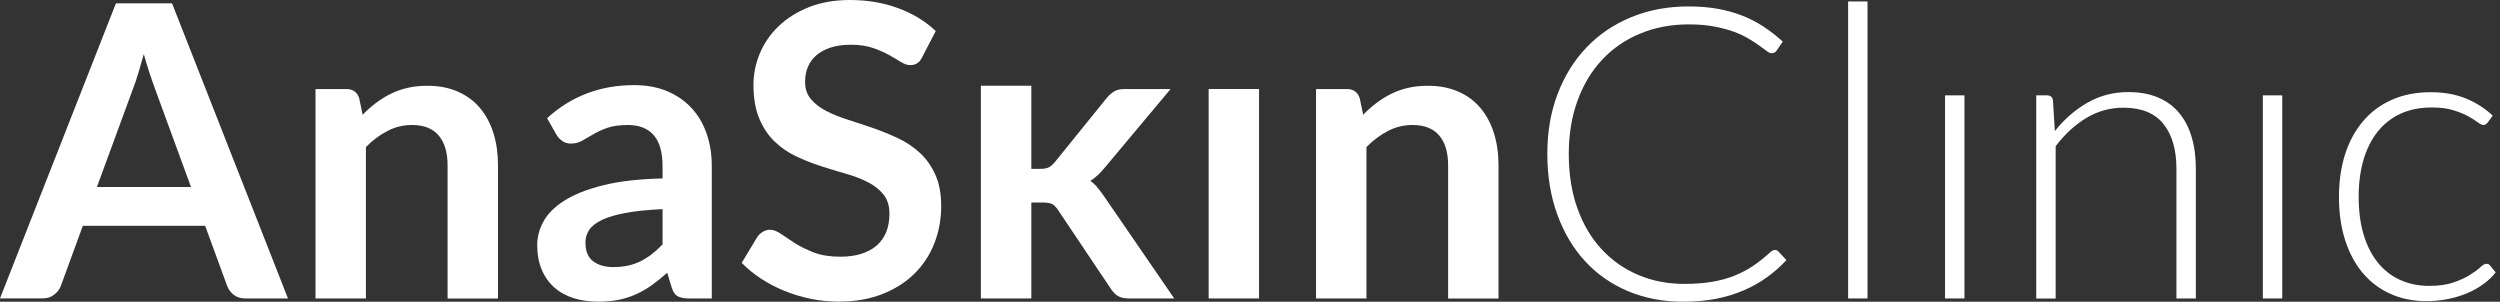 <svg xmlns="http://www.w3.org/2000/svg" width="290" height="35" viewBox="0 0 290 35" fill="none"><rect x="0" y="0" width="290" height="35" fill="#333333" stroke="none"/><path d="M33.406 34.62H28.483C27.927 34.62 27.479 34.485 27.12 34.206C26.767 33.928 26.509 33.583 26.353 33.176L23.797 26.191H9.61L7.053 33.176C6.924 33.535 6.673 33.867 6.3 34.166C5.934 34.471 5.48 34.613 4.937 34.613H0L13.448 0.387H19.958L33.406 34.62ZM11.244 21.694H22.156L17.985 10.308C17.802 9.799 17.585 9.203 17.361 8.518C17.13 7.826 16.907 7.087 16.683 6.28C16.459 7.087 16.242 7.833 16.032 8.524C15.822 9.216 15.611 9.827 15.408 10.349L11.244 21.688V21.694Z" fill="white"></path><path d="M36.6 34.62V10.328H40.175C40.934 10.328 41.429 10.681 41.666 11.393L42.066 13.312C42.555 12.804 43.07 12.349 43.62 11.936C44.162 11.529 44.739 11.169 45.349 10.871C45.952 10.572 46.61 10.342 47.302 10.186C47.994 10.03 48.753 9.949 49.574 9.949C50.896 9.949 52.069 10.172 53.1 10.627C54.124 11.074 54.986 11.705 55.67 12.519C56.362 13.333 56.878 14.309 57.237 15.435C57.59 16.567 57.766 17.808 57.766 19.165V34.627H51.92V19.165C51.92 17.68 51.574 16.534 50.889 15.72C50.205 14.906 49.174 14.499 47.797 14.499C46.786 14.499 45.837 14.73 44.956 15.184C44.067 15.638 43.233 16.262 42.446 17.056V34.62H36.594H36.6Z" fill="white"></path><path d="M82.56 34.62H79.928C79.379 34.62 78.945 34.539 78.626 34.369C78.314 34.206 78.077 33.867 77.921 33.366L77.399 31.636C76.782 32.186 76.178 32.674 75.588 33.094C74.998 33.515 74.381 33.861 73.757 34.145C73.126 34.43 72.455 34.641 71.743 34.783C71.031 34.925 70.244 34.993 69.376 34.993C68.352 34.993 67.403 34.858 66.535 34.586C65.666 34.308 64.921 33.895 64.297 33.339C63.673 32.782 63.184 32.097 62.839 31.277C62.493 30.456 62.316 29.5 62.316 28.415C62.316 27.5 62.554 26.598 63.035 25.702C63.517 24.814 64.317 24.007 65.443 23.288C66.562 22.569 68.054 21.973 69.919 21.505C71.784 21.03 74.096 20.765 76.856 20.698V19.28C76.856 17.653 76.51 16.452 75.825 15.672C75.134 14.886 74.144 14.499 72.828 14.499C71.879 14.499 71.092 14.608 70.461 14.825C69.831 15.048 69.281 15.299 68.82 15.577C68.352 15.855 67.925 16.1 67.531 16.323C67.138 16.54 66.704 16.656 66.229 16.656C65.836 16.656 65.497 16.547 65.212 16.344C64.927 16.14 64.697 15.889 64.527 15.584L63.462 13.712C66.257 11.156 69.627 9.874 73.567 9.874C74.991 9.874 76.259 10.105 77.372 10.572C78.484 11.034 79.427 11.685 80.2 12.512C80.973 13.339 81.563 14.33 81.963 15.482C82.37 16.635 82.566 17.897 82.566 19.267V34.607L82.56 34.62ZM71.194 30.979C71.79 30.979 72.346 30.917 72.855 30.809C73.357 30.7 73.838 30.531 74.286 30.314C74.734 30.09 75.168 29.819 75.588 29.5C76.008 29.175 76.429 28.795 76.856 28.354V24.258C75.154 24.339 73.73 24.482 72.584 24.699C71.438 24.909 70.522 25.18 69.824 25.512C69.132 25.845 68.637 26.231 68.345 26.672C68.054 27.113 67.911 27.594 67.911 28.117C67.911 29.141 68.216 29.88 68.82 30.321C69.424 30.768 70.217 30.985 71.2 30.985" fill="white"></path><path d="M106.987 6.612C106.811 6.958 106.614 7.202 106.383 7.345C106.16 7.487 105.882 7.555 105.57 7.555C105.258 7.555 104.898 7.433 104.505 7.189C104.112 6.944 103.644 6.666 103.108 6.368C102.572 6.07 101.948 5.798 101.229 5.554C100.511 5.31 99.663 5.188 98.686 5.188C97.805 5.188 97.032 5.296 96.381 5.507C95.723 5.717 95.173 6.015 94.719 6.395C94.272 6.775 93.939 7.229 93.715 7.758C93.498 8.287 93.39 8.864 93.39 9.494C93.39 10.301 93.614 10.973 94.068 11.502C94.516 12.037 95.112 12.498 95.852 12.878C96.591 13.258 97.439 13.597 98.381 13.896C99.324 14.194 100.294 14.52 101.284 14.859C102.267 15.198 103.237 15.591 104.179 16.039C105.129 16.486 105.977 17.056 106.716 17.741C107.455 18.426 108.052 19.267 108.499 20.264C108.947 21.254 109.178 22.461 109.178 23.885C109.178 25.431 108.913 26.882 108.384 28.225C107.855 29.575 107.082 30.755 106.065 31.752C105.047 32.755 103.806 33.542 102.335 34.118C100.863 34.695 99.188 34.986 97.289 34.986C96.198 34.986 95.126 34.878 94.068 34.668C93.01 34.451 91.993 34.145 91.023 33.752C90.053 33.359 89.145 32.891 88.297 32.335C87.449 31.785 86.696 31.168 86.039 30.49L87.883 27.432C88.059 27.208 88.263 27.025 88.514 26.876C88.758 26.726 89.029 26.652 89.328 26.652C89.721 26.652 90.148 26.815 90.603 27.14C91.064 27.459 91.606 27.818 92.223 28.218C92.847 28.612 93.587 28.971 94.427 29.297C95.268 29.615 96.286 29.778 97.472 29.778C99.29 29.778 100.687 29.344 101.684 28.49C102.681 27.628 103.176 26.394 103.176 24.78C103.176 23.885 102.945 23.146 102.498 22.583C102.05 22.013 101.453 21.538 100.714 21.152C99.968 20.765 99.127 20.44 98.178 20.169C97.228 19.904 96.272 19.606 95.296 19.294C94.319 18.982 93.356 18.602 92.406 18.161C91.457 17.72 90.616 17.144 89.87 16.432C89.131 15.727 88.534 14.831 88.08 13.767C87.632 12.702 87.402 11.386 87.402 9.827C87.402 8.579 87.653 7.365 88.148 6.178C88.643 4.998 89.368 3.947 90.331 3.031C91.281 2.116 92.454 1.383 93.844 0.827C95.234 0.278 96.821 0 98.605 0C100.626 0 102.491 0.319 104.193 0.949C105.895 1.58 107.353 2.462 108.547 3.601L106.987 6.605V6.612Z" fill="white"></path><path d="M119.635 9.949V19.585H120.726C121.12 19.585 121.425 19.524 121.649 19.416C121.872 19.307 122.11 19.104 122.361 18.805L128.396 11.346C128.668 11.027 128.952 10.783 129.251 10.6C129.549 10.423 129.949 10.329 130.438 10.329H135.788L128.234 19.348C127.962 19.68 127.691 19.985 127.406 20.257C127.121 20.535 126.816 20.772 126.477 20.976C126.809 21.213 127.101 21.491 127.352 21.81C127.61 22.122 127.861 22.461 128.112 22.827L136.209 34.62H130.926C130.465 34.62 130.078 34.539 129.766 34.383C129.454 34.22 129.17 33.956 128.912 33.576L122.734 24.366C122.496 24.007 122.259 23.77 122.022 23.654C121.784 23.546 121.432 23.492 120.957 23.492H119.635V34.62H113.782V9.949H119.635Z" fill="white"></path><path d="M146.049 10.328H140.203V34.62H146.049V10.328Z" fill="white"></path><path d="M152.661 34.62V10.329H156.235C156.995 10.329 157.49 10.681 157.727 11.393L158.127 13.312C158.615 12.804 159.131 12.349 159.68 11.936C160.223 11.529 160.799 11.169 161.409 10.871C162.013 10.573 162.671 10.342 163.363 10.186C164.054 10.03 164.814 9.949 165.634 9.949C166.964 9.949 168.137 10.172 169.161 10.627C170.192 11.074 171.039 11.705 171.724 12.519C172.416 13.333 172.938 14.309 173.291 15.435C173.65 16.568 173.827 17.809 173.827 19.165V34.627H167.981V19.165C167.981 17.68 167.642 16.534 166.95 15.72C166.265 14.906 165.234 14.499 163.858 14.499C162.847 14.499 161.898 14.73 161.016 15.184C160.134 15.639 159.294 16.262 158.507 17.056V34.62H152.661Z" fill="white"></path><path d="M205.877 28.991C206.033 28.991 206.168 29.046 206.277 29.154L207.226 30.172C206.535 30.918 205.775 31.582 204.955 32.172C204.134 32.762 203.239 33.271 202.262 33.684C201.292 34.105 200.228 34.43 199.068 34.661C197.908 34.885 196.633 35 195.243 35C192.924 35 190.794 34.593 188.855 33.779C186.922 32.965 185.267 31.813 183.891 30.321C182.507 28.829 181.429 27.025 180.656 24.909C179.883 22.793 179.49 20.447 179.49 17.856C179.49 15.265 179.89 12.994 180.683 10.898C181.483 8.803 182.602 6.992 184.047 5.493C185.491 3.981 187.221 2.814 189.235 1.987C191.249 1.16 193.466 0.746 195.894 0.746C197.115 0.746 198.227 0.841 199.231 1.017C200.241 1.2 201.184 1.458 202.059 1.797C202.934 2.136 203.761 2.563 204.534 3.065C205.307 3.567 206.06 4.157 206.806 4.822L206.073 5.886C205.945 6.076 205.748 6.171 205.483 6.171C205.341 6.171 205.158 6.09 204.941 5.92C204.717 5.758 204.439 5.547 204.1 5.303C203.761 5.059 203.347 4.788 202.866 4.496C202.384 4.205 201.815 3.94 201.15 3.689C200.485 3.445 199.719 3.242 198.858 3.079C197.99 2.909 197 2.828 195.894 2.828C193.86 2.828 191.995 3.181 190.286 3.886C188.577 4.584 187.112 5.588 185.885 6.89C184.65 8.192 183.694 9.772 183.009 11.63C182.324 13.482 181.978 15.564 181.978 17.87C181.978 20.175 182.317 22.352 182.996 24.217C183.674 26.082 184.61 27.655 185.81 28.937C187.01 30.226 188.428 31.216 190.062 31.901C191.696 32.593 193.466 32.932 195.379 32.932C196.579 32.932 197.651 32.85 198.587 32.694C199.522 32.538 200.39 32.301 201.177 31.989C201.971 31.67 202.703 31.284 203.381 30.829C204.059 30.368 204.731 29.832 205.395 29.215C205.477 29.154 205.551 29.1 205.626 29.066C205.694 29.025 205.782 29.005 205.87 29.005" fill="white"></path><path d="M216.632 0.17H214.381V34.62H216.632V0.17Z" fill="white"></path><path d="M227.876 11.061H225.625V34.62H227.876V11.061Z" fill="white"></path><path d="M236.204 34.62V11.061H237.438C237.852 11.061 238.089 11.258 238.144 11.651L238.361 15.204C239.439 13.848 240.687 12.756 242.118 11.929C243.542 11.101 245.136 10.681 246.885 10.681C248.18 10.681 249.32 10.884 250.31 11.298C251.293 11.712 252.114 12.302 252.758 13.075C253.409 13.848 253.897 14.784 254.223 15.869C254.555 16.961 254.718 18.195 254.718 19.565V34.62H252.466V19.565C252.466 17.354 251.958 15.625 250.954 14.37C249.944 13.116 248.397 12.492 246.316 12.492C244.769 12.492 243.332 12.892 242.009 13.685C240.687 14.486 239.5 15.577 238.456 16.961V34.627H236.204V34.62Z" fill="white"></path><path d="M264.741 11.061H262.49V34.62H264.741V11.061Z" fill="white"></path><path d="M288.579 14.214C288.504 14.296 288.423 14.364 288.355 14.418C288.28 14.472 288.186 14.499 288.057 14.499C287.901 14.499 287.684 14.391 287.406 14.18C287.128 13.97 286.761 13.733 286.3 13.482C285.839 13.231 285.269 12.994 284.584 12.783C283.9 12.566 283.065 12.465 282.082 12.465C280.726 12.465 279.519 12.709 278.467 13.19C277.423 13.672 276.535 14.364 275.816 15.265C275.097 16.161 274.548 17.253 274.168 18.527C273.795 19.809 273.605 21.24 273.605 22.834C273.605 24.427 273.795 25.96 274.188 27.242C274.575 28.517 275.124 29.595 275.836 30.47C276.548 31.345 277.403 32.016 278.413 32.471C279.424 32.925 280.543 33.162 281.777 33.162C282.916 33.162 283.866 33.027 284.632 32.755C285.398 32.491 286.029 32.192 286.524 31.881C287.026 31.569 287.419 31.277 287.711 31.006C288.002 30.741 288.233 30.599 288.409 30.599C288.613 30.599 288.769 30.673 288.884 30.836L289.494 31.596C289.135 32.07 288.674 32.511 288.124 32.918C287.568 33.325 286.951 33.684 286.253 33.983C285.554 34.281 284.801 34.519 283.994 34.681C283.181 34.844 282.333 34.932 281.451 34.932C279.946 34.932 278.576 34.661 277.342 34.112C276.101 33.569 275.036 32.776 274.148 31.745C273.252 30.714 272.561 29.446 272.066 27.947C271.571 26.448 271.32 24.746 271.32 22.834C271.32 21.03 271.557 19.395 272.025 17.91C272.5 16.432 273.191 15.15 274.1 14.079C275.009 13 276.114 12.173 277.437 11.583C278.752 10.993 280.265 10.695 281.967 10.695C283.499 10.695 284.856 10.939 286.049 11.427C287.236 11.915 288.274 12.573 289.155 13.414L288.565 14.221L288.579 14.214Z" fill="white"></path></svg>